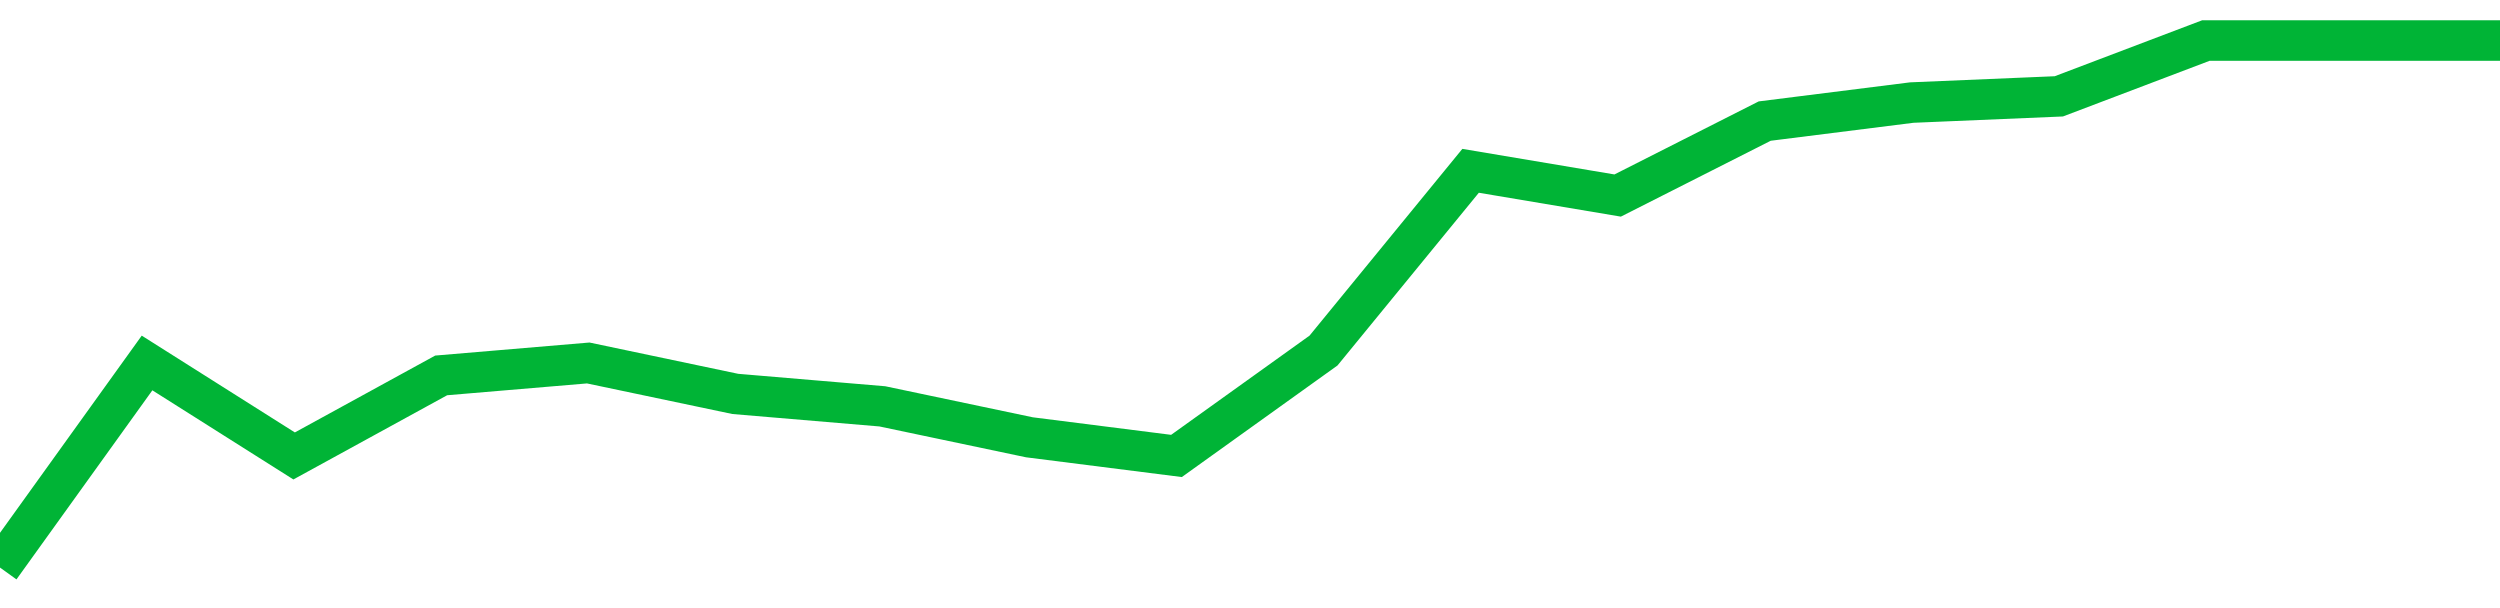 <!-- Generated with https://github.com/jxxe/sparkline/ --><svg viewBox="0 0 185 45" class="sparkline" xmlns="http://www.w3.org/2000/svg"><path class="sparkline--fill" d="M 0 42 L 0 42 L 10.882 26.86 L 21.765 33.74 L 32.647 27.78 L 43.529 26.86 L 54.412 29.15 L 65.294 30.07 L 76.176 32.36 L 87.059 33.74 L 97.941 25.94 L 108.824 12.64 L 119.706 14.47 L 130.588 8.96 L 141.471 7.59 L 152.353 7.13 L 163.235 3 L 174.118 3 L 185 3 V 45 L 0 45 Z" stroke="none" fill="none" ></path><path class="sparkline--line" d="M 0 42 L 0 42 L 10.882 26.86 L 21.765 33.74 L 32.647 27.78 L 43.529 26.86 L 54.412 29.15 L 65.294 30.07 L 76.176 32.36 L 87.059 33.74 L 97.941 25.94 L 108.824 12.64 L 119.706 14.47 L 130.588 8.96 L 141.471 7.59 L 152.353 7.13 L 163.235 3 L 174.118 3 L 185 3" fill="none" stroke-width="3" stroke="#00B436" ></path></svg>